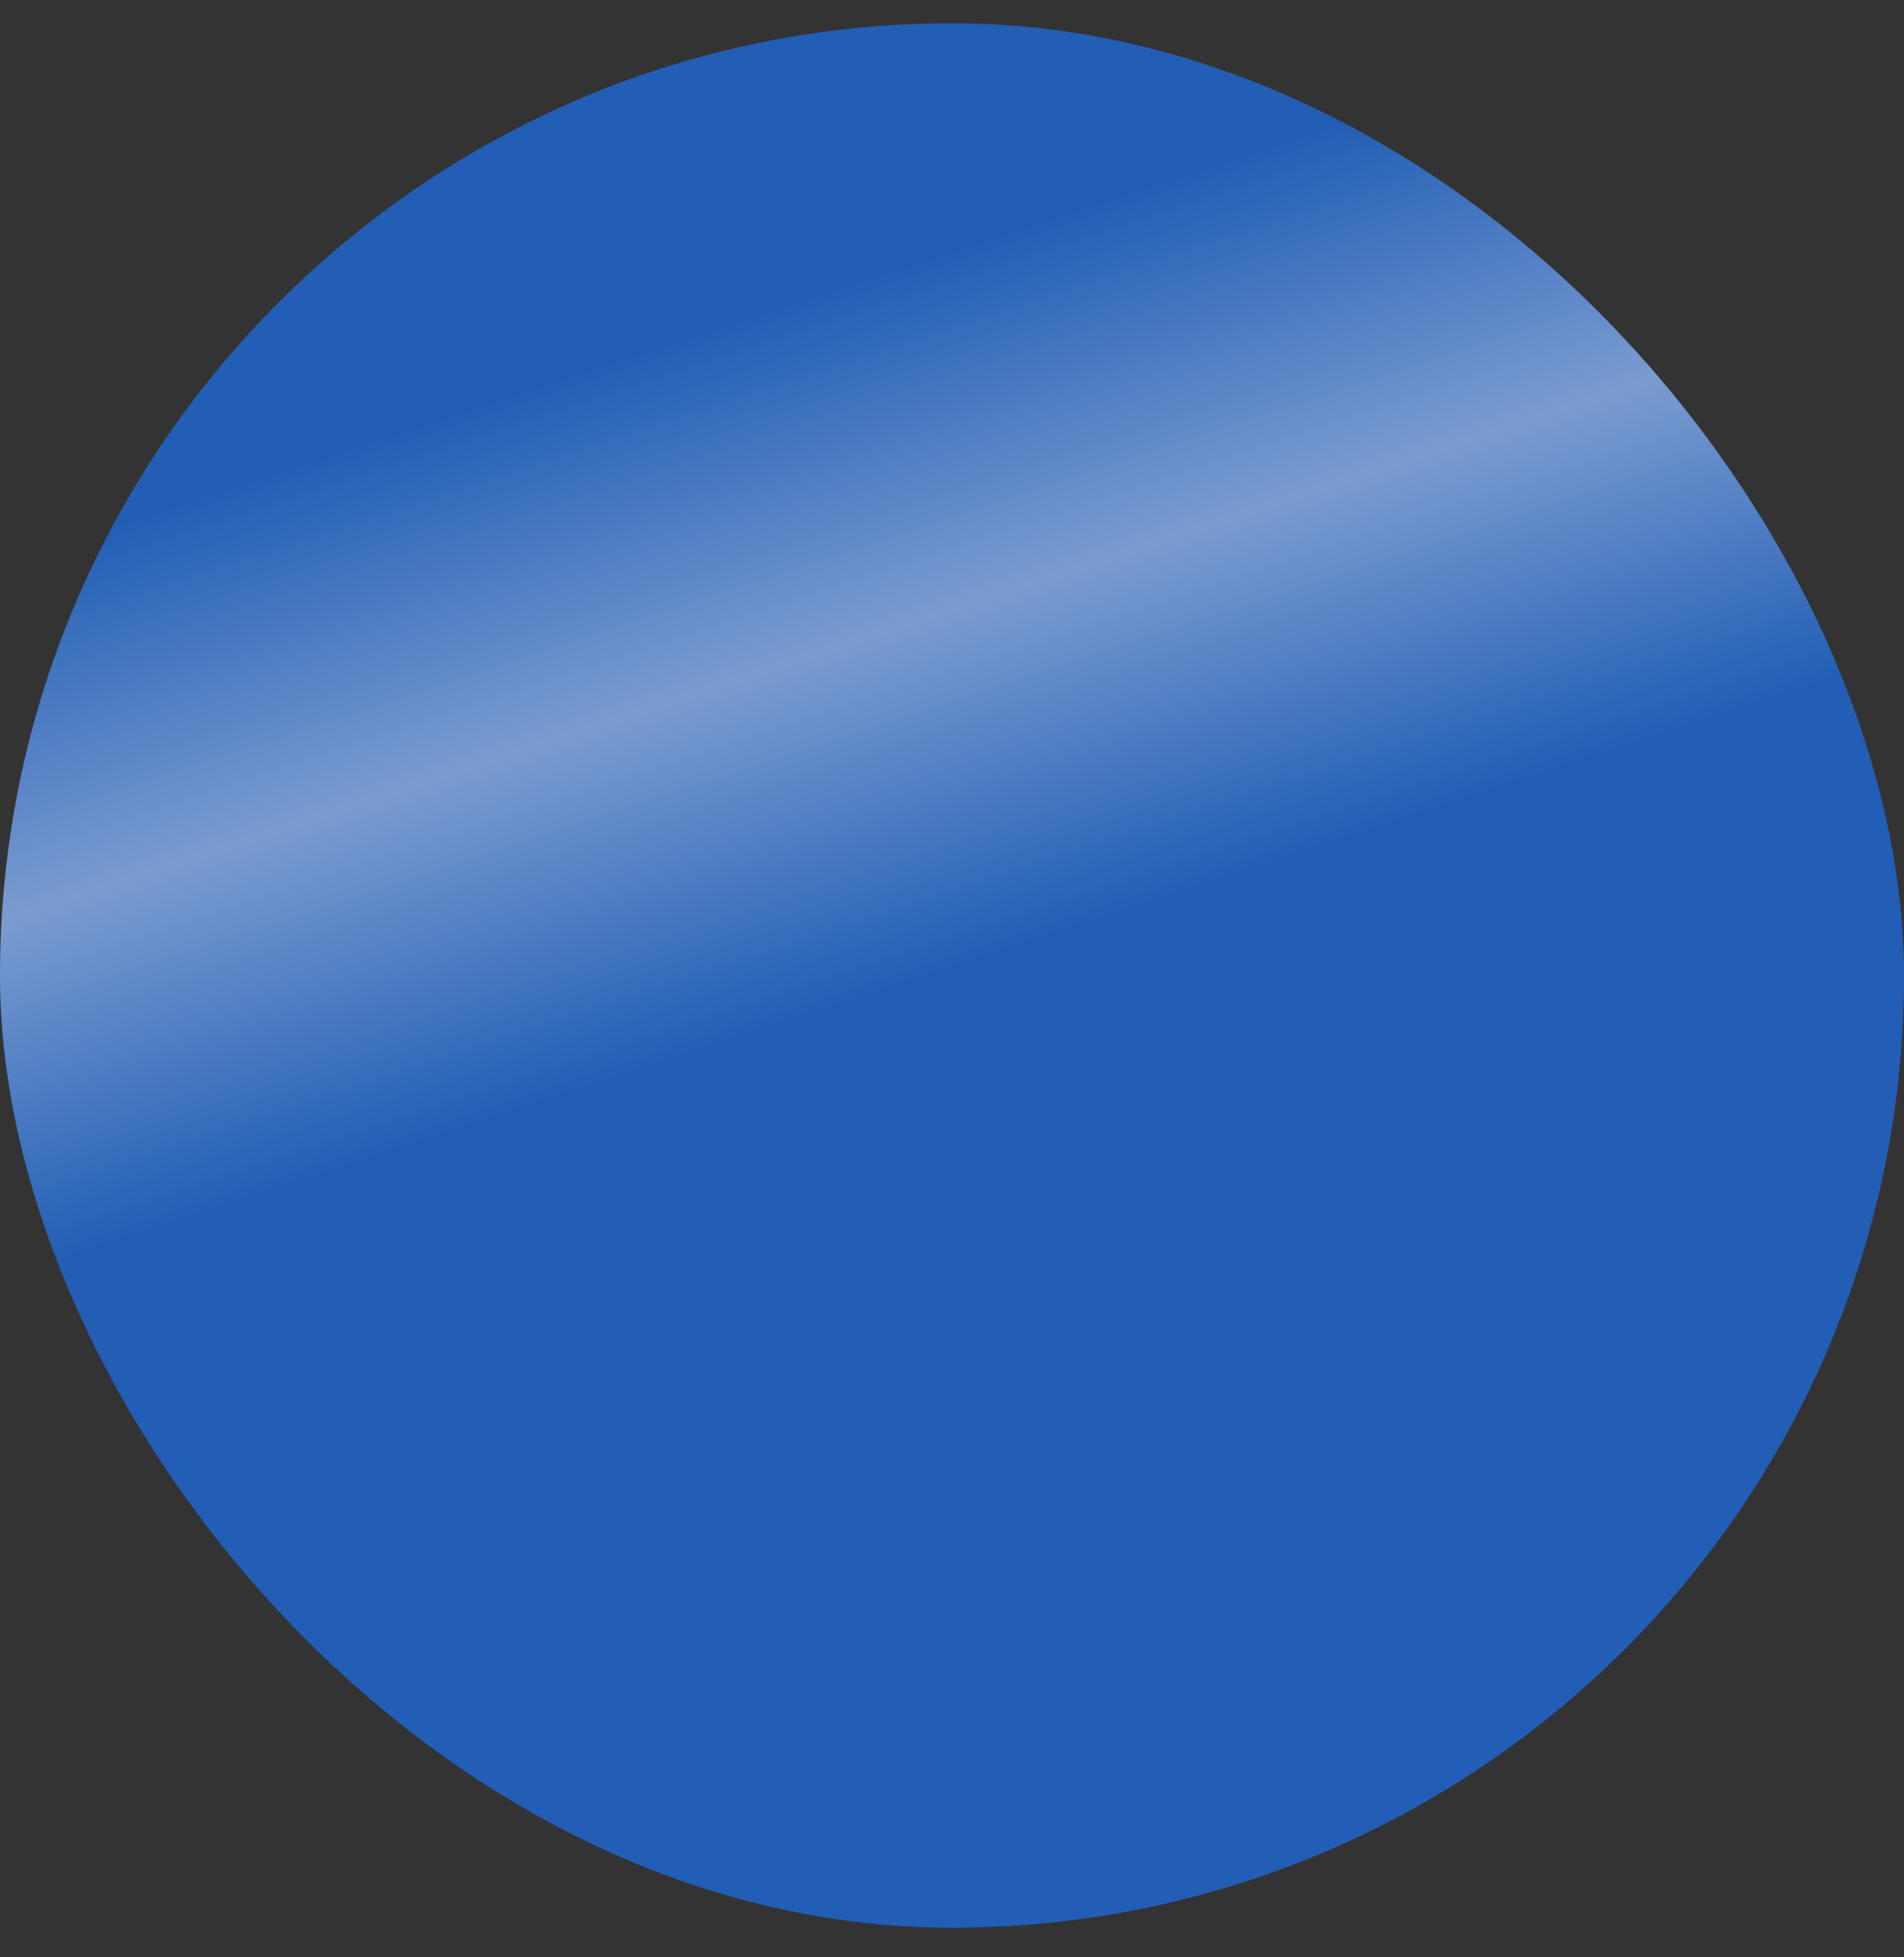 <svg width="36" height="37" viewBox="0 0 36 37" fill="none" xmlns="http://www.w3.org/2000/svg">
<rect x="0" y="0" width="36" height="37" fill="#333333" stroke="none"/>
<g clip-path="url(#clip0_1_2678)">
<path d="M18 36.44C27.941 36.44 36 28.381 36 18.44C36 8.499 27.941 0.44 18 0.44C8.059 0.44 0 8.499 0 18.44C0 28.381 8.059 36.44 18 36.44Z" fill="#225EB5"/>
<path d="M18 36.44C27.941 36.44 36 28.381 36 18.44C36 8.499 27.941 0.44 18 0.44C8.059 0.44 0 8.499 0 18.44C0 28.381 8.059 36.44 18 36.44Z" fill="url(#paint0_linear_1_2678)"/>
</g>
<defs>
<linearGradient id="paint0_linear_1_2678" x1="18" y1="-2" x2="28" y2="28.5" gradientUnits="userSpaceOnUse">
<stop offset="0.2" stop-color="white" stop-opacity="0"/>
<stop offset="0.4" stop-color="#FFF8F8" stop-opacity="0.4"/>
<stop offset="0.6" stop-color="white" stop-opacity="0"/>
</linearGradient>
<clipPath id="clip0_1_2678">
<rect y="0.44" width="36" height="36" rx="18" fill="white"/>
</clipPath>
</defs>
</svg>
